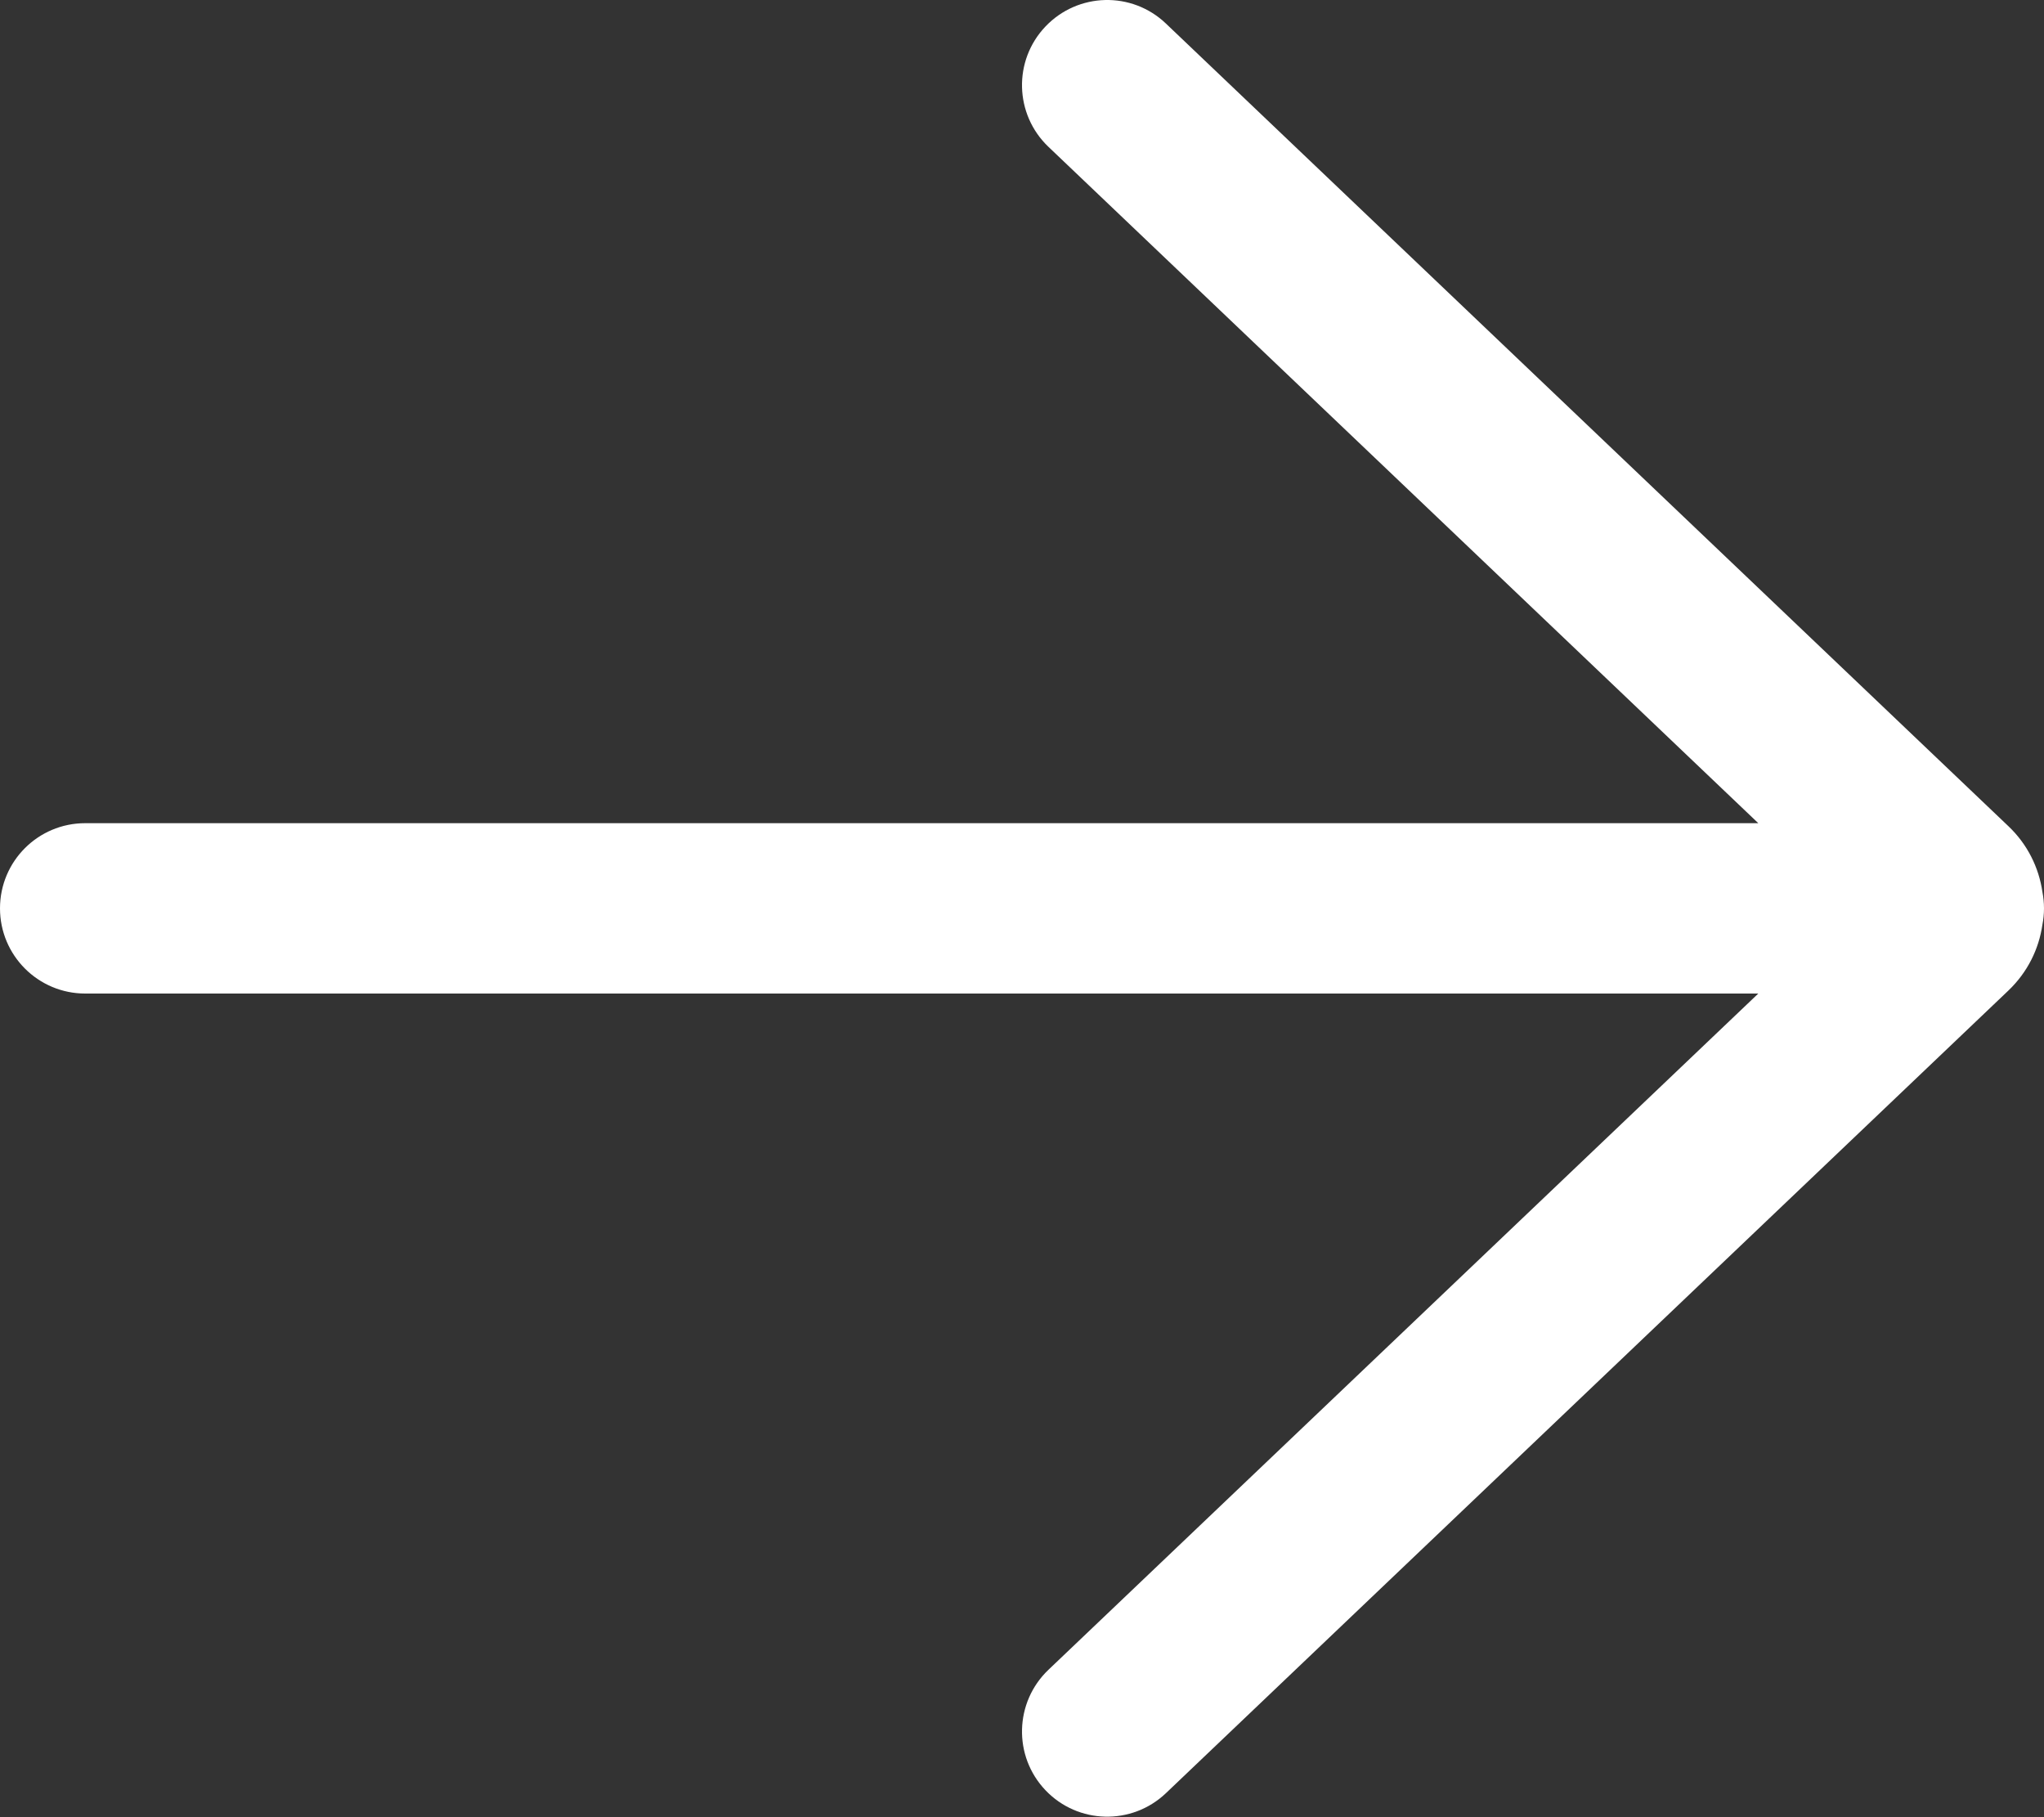 <svg width="18" height="16" viewBox="0 0 18 16" fill="none" xmlns="http://www.w3.org/2000/svg">
<rect x="0" y="0" width="18" height="16" fill="#333333" stroke="none"/>
<path d="M10.267 0.207C9.967 -0.079 9.493 -0.067 9.207 0.233C8.921 0.533 8.933 1.007 9.233 1.293L15.484 7.248H0.75C0.336 7.248 0 7.583 0 7.998C0 8.412 0.336 8.748 0.75 8.748H15.484L9.233 14.702C8.933 14.988 8.921 15.463 9.207 15.763C9.493 16.063 9.967 16.074 10.267 15.789L17.686 8.722C17.855 8.561 17.955 8.356 17.986 8.142C17.995 8.096 18 8.047 18 7.998C18 7.948 17.995 7.9 17.986 7.853C17.955 7.64 17.855 7.434 17.686 7.274L10.267 0.207Z" fill="white"/>
</svg>
